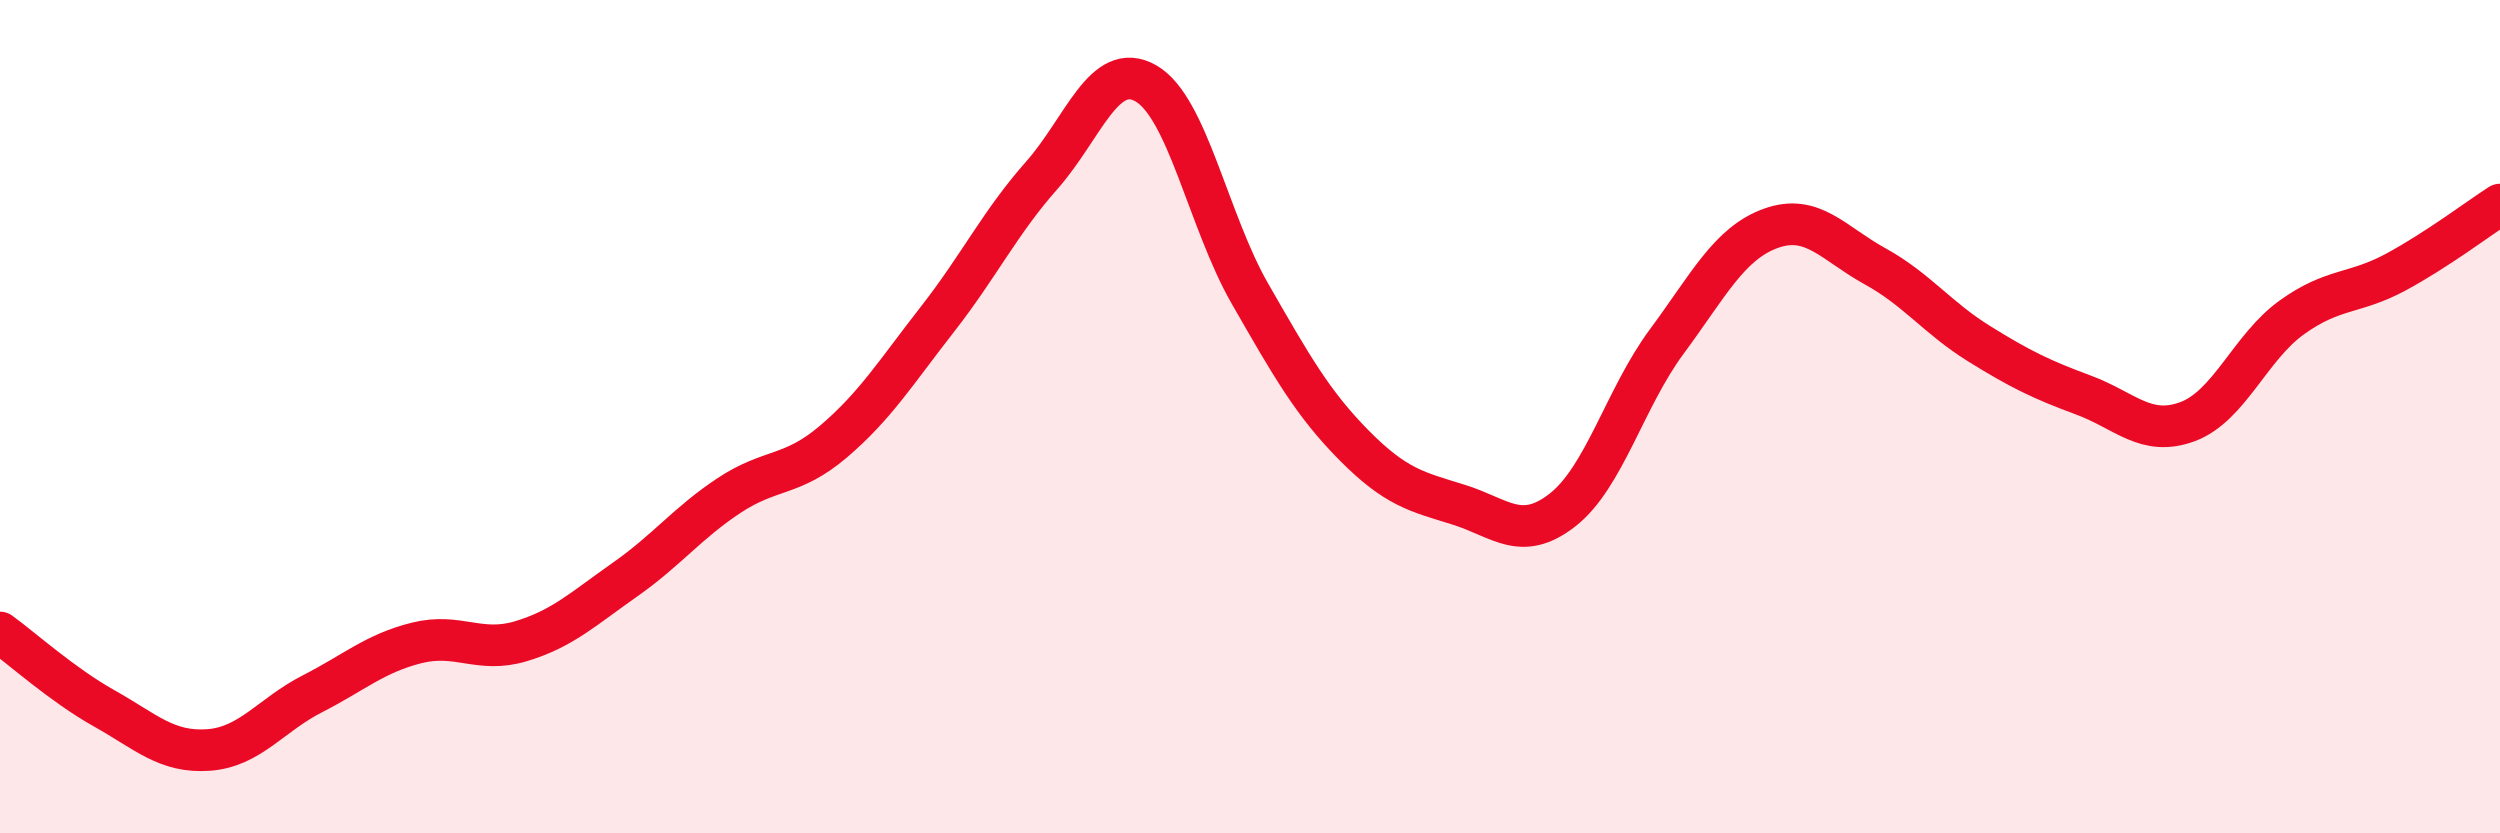 
    <svg width="60" height="20" viewBox="0 0 60 20" xmlns="http://www.w3.org/2000/svg">
      <path
        d="M 0,15.18 C 0.5,15.54 1.5,16.44 2.5,17 C 3.5,17.56 4,18.07 5,18 C 6,17.93 6.5,17.16 7.5,16.65 C 8.5,16.14 9,15.68 10,15.43 C 11,15.18 11.5,15.69 12.5,15.39 C 13.5,15.09 14,14.61 15,13.91 C 16,13.21 16.5,12.55 17.5,11.89 C 18.5,11.23 19,11.45 20,10.6 C 21,9.75 21.5,8.94 22.5,7.66 C 23.5,6.38 24,5.34 25,4.21 C 26,3.08 26.5,1.43 27.5,2 C 28.5,2.57 29,5.31 30,7.05 C 31,8.79 31.5,9.68 32.5,10.69 C 33.5,11.7 34,11.8 35,12.11 C 36,12.42 36.5,13.02 37.5,12.24 C 38.5,11.46 39,9.55 40,8.2 C 41,6.85 41.5,5.84 42.5,5.48 C 43.5,5.12 44,5.84 45,6.39 C 46,6.94 46.5,7.63 47.5,8.25 C 48.5,8.87 49,9.11 50,9.48 C 51,9.85 51.5,10.49 52.5,10.12 C 53.5,9.75 54,8.34 55,7.62 C 56,6.9 56.5,7.07 57.5,6.53 C 58.5,5.99 59.5,5.23 60,4.91L60 20L0 20Z"
        fill="#EB0A25"
        opacity="0.1"
        stroke-linecap="round"
        stroke-linejoin="round"
      />
      <path
        d="M 0,15.18 C 0.5,15.54 1.5,16.44 2.5,17 C 3.5,17.56 4,18.07 5,18 C 6,17.93 6.5,17.16 7.5,16.65 C 8.5,16.14 9,15.68 10,15.43 C 11,15.18 11.5,15.69 12.5,15.39 C 13.5,15.09 14,14.61 15,13.91 C 16,13.21 16.5,12.55 17.5,11.89 C 18.5,11.23 19,11.45 20,10.6 C 21,9.75 21.5,8.94 22.5,7.66 C 23.5,6.38 24,5.34 25,4.21 C 26,3.08 26.5,1.43 27.5,2 C 28.5,2.57 29,5.31 30,7.05 C 31,8.79 31.5,9.68 32.5,10.69 C 33.5,11.7 34,11.8 35,12.11 C 36,12.42 36.5,13.02 37.5,12.24 C 38.5,11.46 39,9.55 40,8.2 C 41,6.85 41.5,5.84 42.5,5.48 C 43.5,5.12 44,5.84 45,6.39 C 46,6.94 46.5,7.63 47.5,8.25 C 48.5,8.87 49,9.11 50,9.48 C 51,9.85 51.5,10.49 52.5,10.12 C 53.5,9.75 54,8.34 55,7.62 C 56,6.9 56.5,7.07 57.5,6.53 C 58.5,5.99 59.5,5.23 60,4.91"
        stroke="#EB0A25"
        stroke-width="1"
        fill="none"
        stroke-linecap="round"
        stroke-linejoin="round"
      />
    </svg>
  